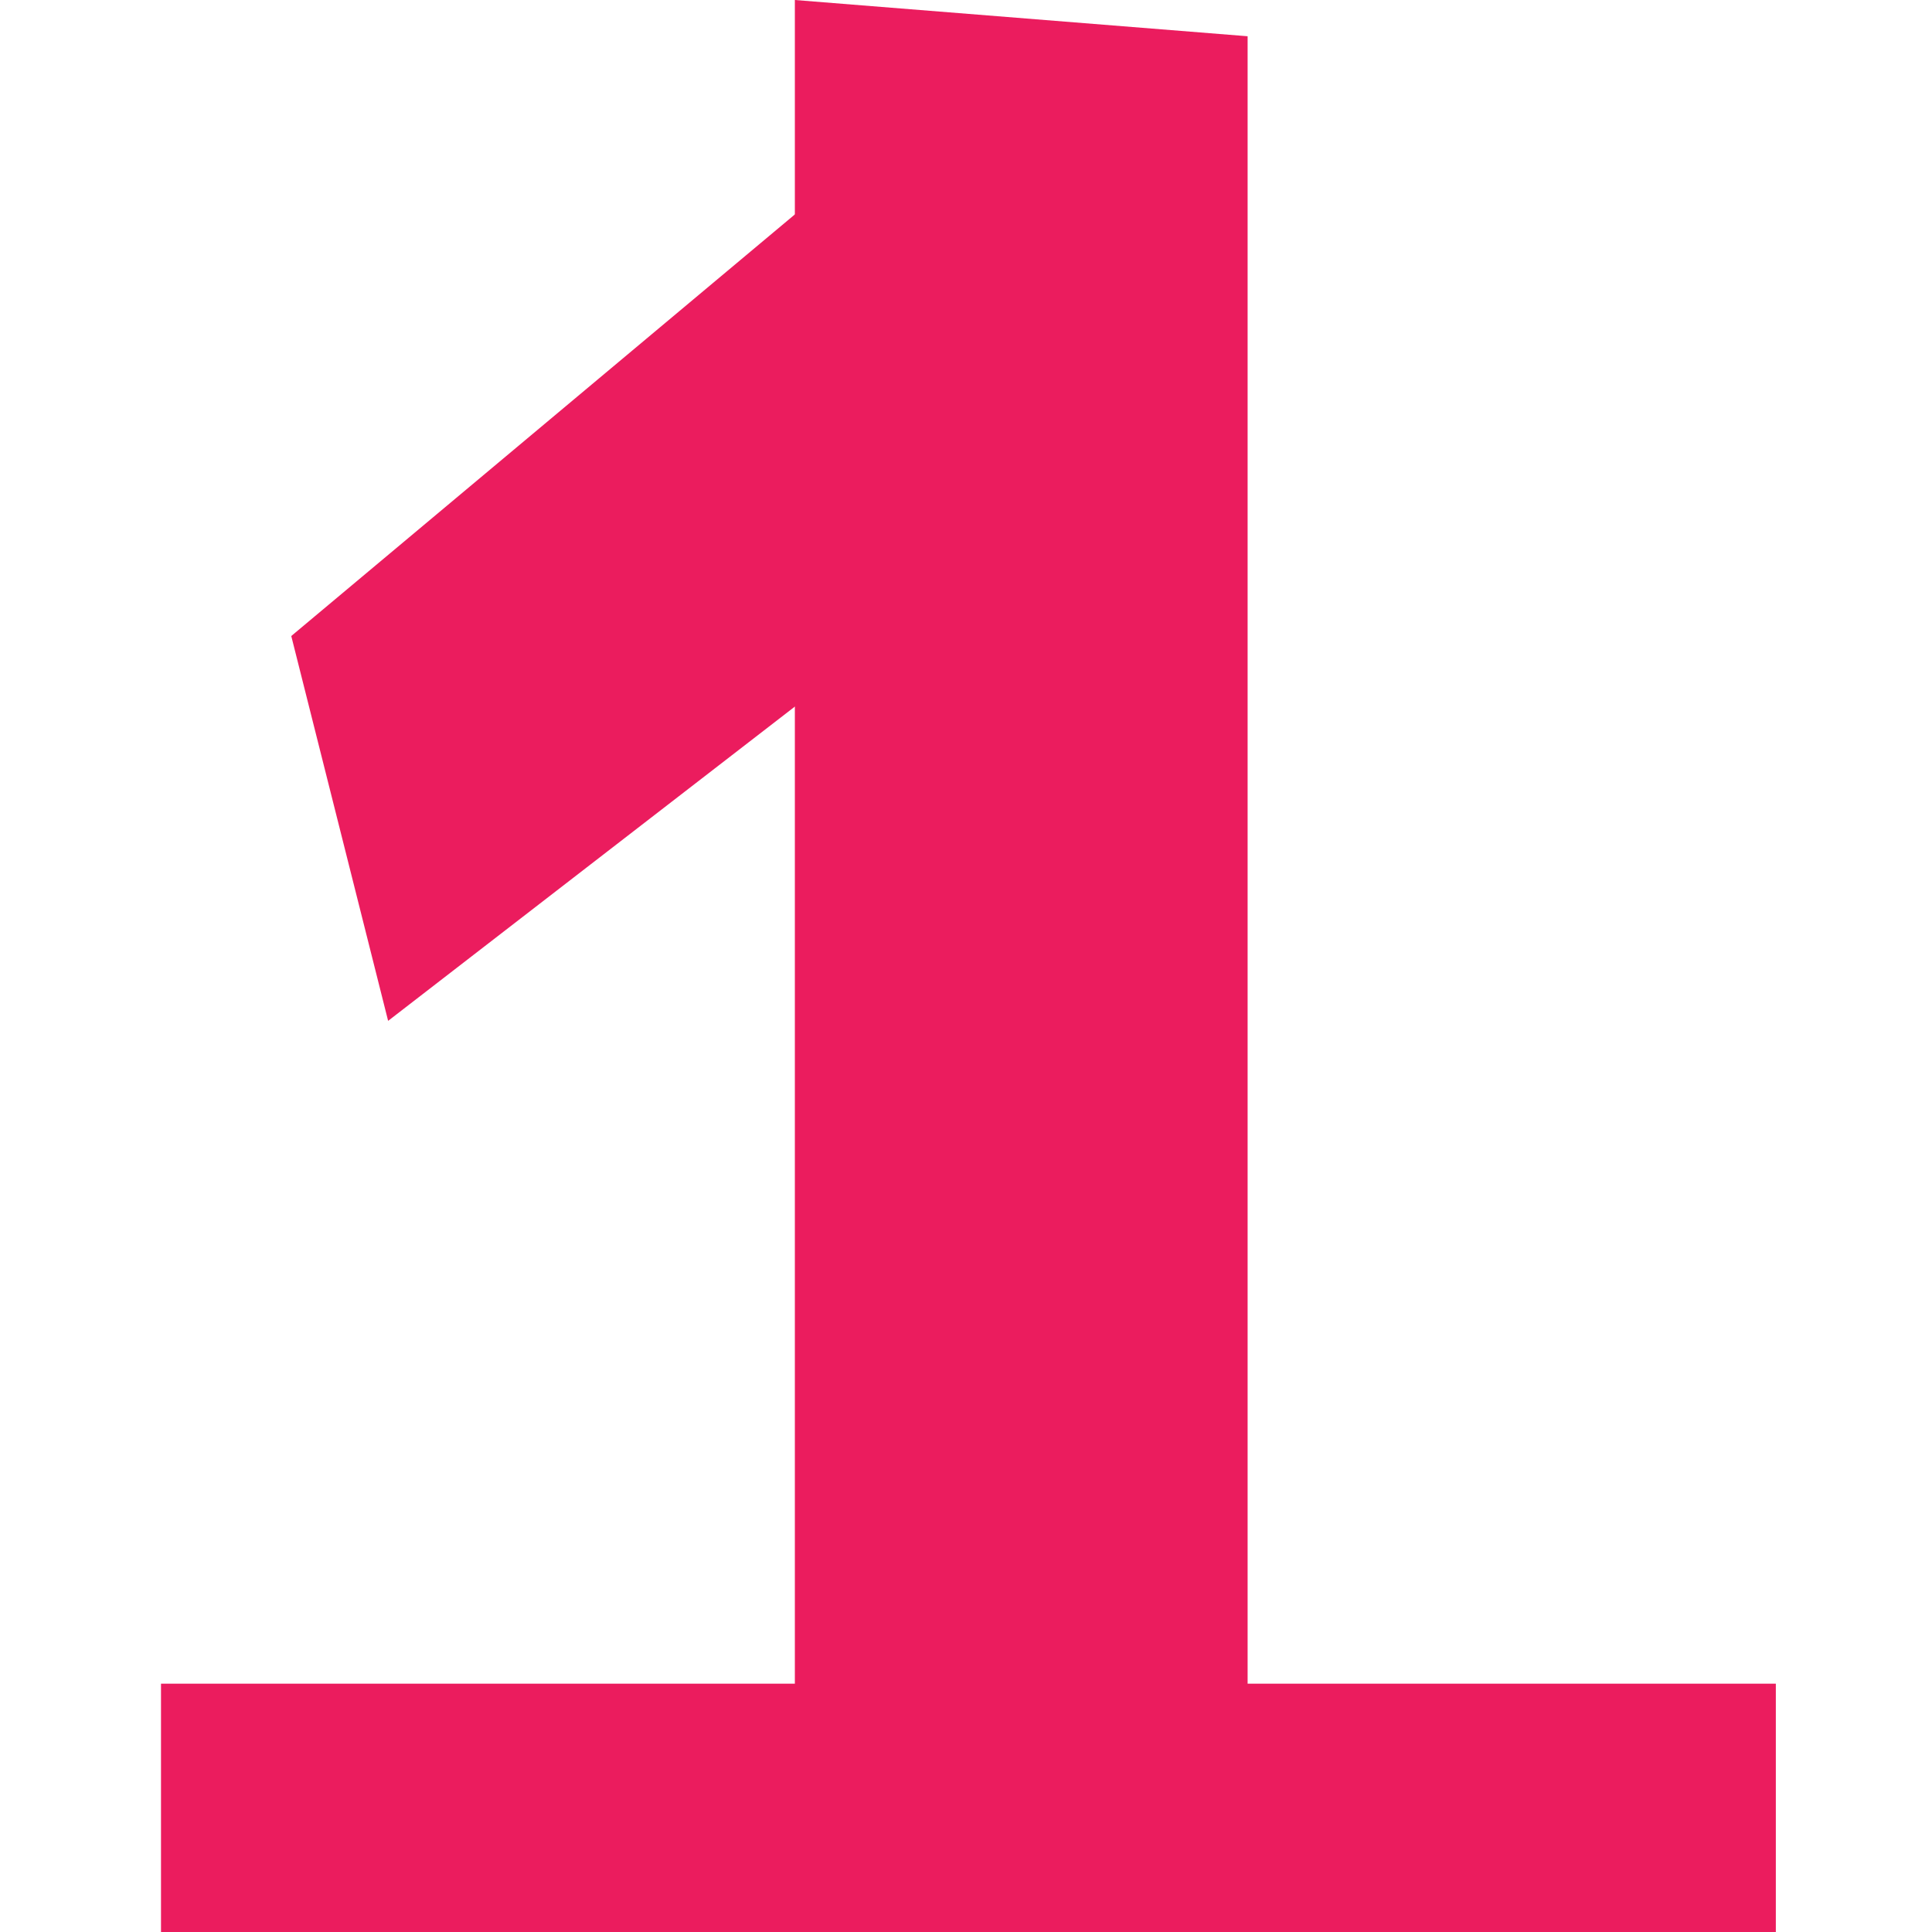 <svg width="16" height="16" viewBox="0 0 192 192" fill="none" xmlns="http://www.w3.org/2000/svg">
<path d="M28.946 63.206L88.07 13.71V63.206L38.571 101.452L28.946 63.206Z" fill="#EB1C5E"/>
<path d="M16 167.322H176.48V192H16V167.322Z" fill="#EB1C5E"/>
<path d="M78.992 0L123.986 3.602V185.504H78.992V0Z" fill="#EB1C5E"/>
</svg>